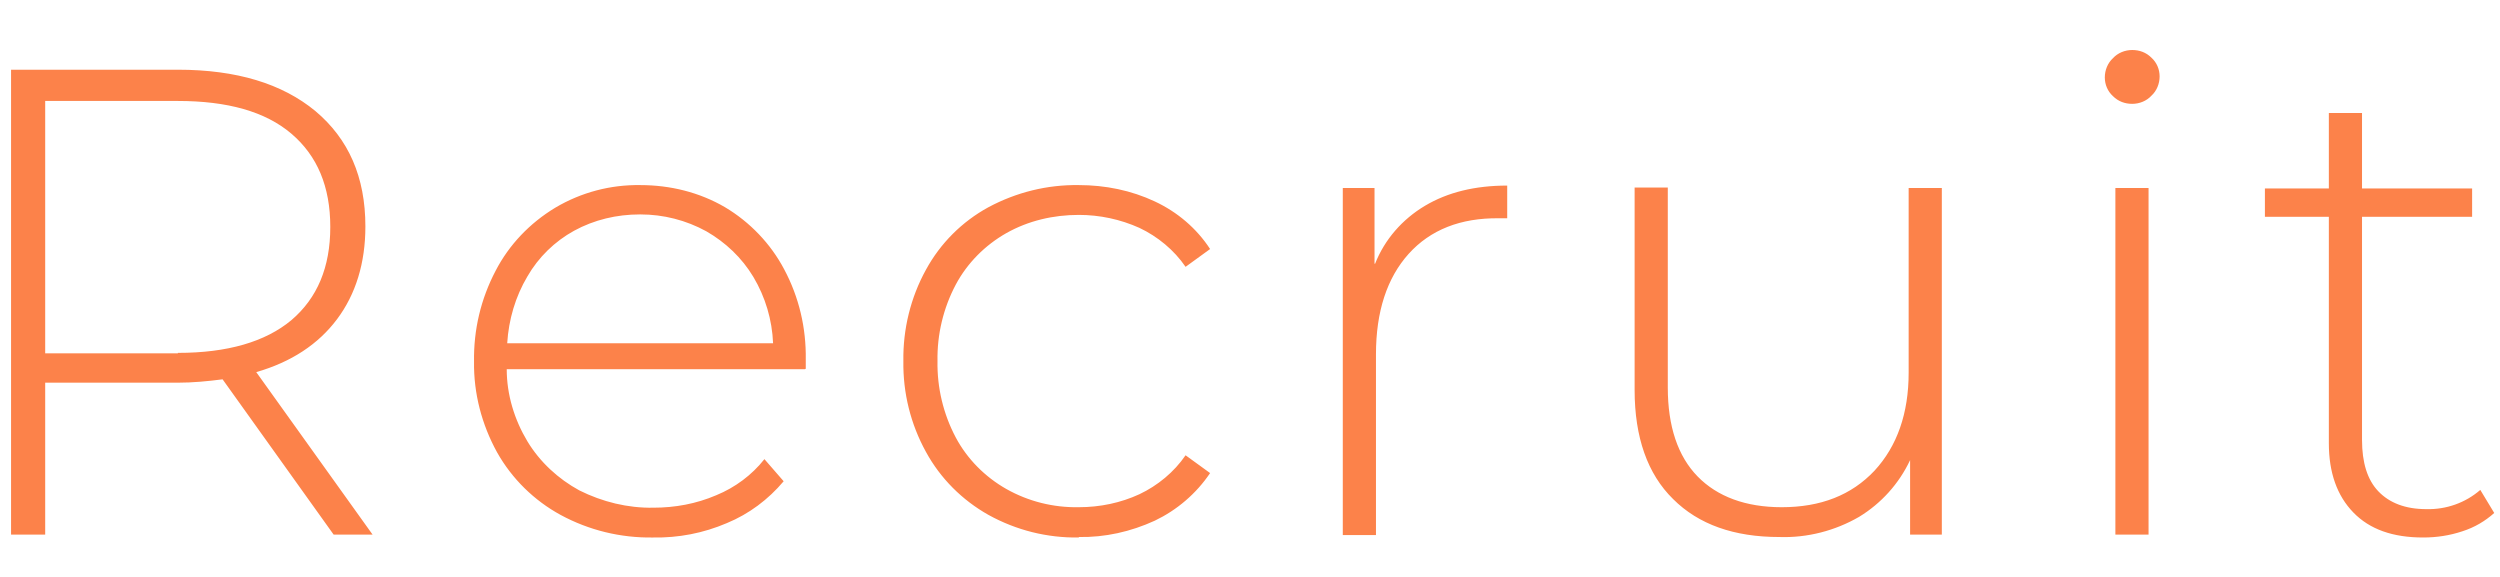 <?xml version="1.0" encoding="UTF-8"?>
<svg id="_レイヤー_1" data-name="レイヤー 1" xmlns="http://www.w3.org/2000/svg" version="1.1" viewBox="0 0 520 120">
  <defs>
    <style>
      .cls-1 {
        fill: #fc824a;
        stroke-width: 0px;
      }
    </style>
  </defs>
  <path id="_パス_4212" data-name="パス 4212" class="cls-1" d="M69.4,111.2l-23.1-32.3c-3.1.4-6.2.7-9.4.7H9.4v31.6H2.3V14.5h34.7c12.2,0,21.7,2.9,28.6,8.6,6.9,5.8,10.4,13.7,10.4,24,0,7.6-2,14.1-5.9,19.3s-9.5,8.9-16.8,11l24.2,33.8h-8ZM37,73.4c10.3,0,18.2-2.3,23.6-6.8,5.4-4.6,8.1-11,8.1-19.4s-2.7-14.8-8.1-19.4c-5.4-4.6-13.3-6.8-23.6-6.8H9.4v52.5h27.6ZM167.4,76.8h-62c0,5.3,1.6,10.5,4.3,15,2.6,4.3,6.4,7.8,10.8,10.2,4.8,2.4,10.1,3.7,15.4,3.6,4.5,0,8.9-.8,13.1-2.6,3.9-1.6,7.4-4.2,10-7.5l4,4.6c-3.2,3.8-7.2,6.8-11.8,8.7-4.9,2.1-10.1,3.1-15.4,3-6.7.1-13.3-1.5-19.2-4.7-5.5-3-10.1-7.5-13.2-13-3.2-5.8-4.9-12.3-4.8-18.9-.1-6.6,1.4-13,4.5-18.9,2.8-5.4,7.1-9.9,12.4-13.1,5.4-3.2,11.5-4.8,17.7-4.7,6.2,0,12.3,1.5,17.6,4.6,5.2,3.1,9.5,7.6,12.3,12.9,3.1,5.8,4.6,12.2,4.5,18.8v1.9ZM133.1,44.6c-4.8,0-9.5,1.1-13.7,3.4-4,2.2-7.4,5.5-9.7,9.5-2.5,4.2-3.9,9-4.2,13.9h55.3c-.2-4.9-1.6-9.6-4.1-13.8-2.4-4-5.8-7.2-9.8-9.5-4.2-2.3-8.9-3.5-13.7-3.5ZM224.4,111.8c-6.6.1-13-1.5-18.8-4.7-5.5-3.1-10-7.6-13-13.1-3.2-5.8-4.8-12.3-4.7-18.9-.1-6.6,1.5-13.2,4.7-19,3-5.5,7.5-10,13-13,5.8-3.1,12.2-4.7,18.8-4.6,5.5,0,10.9,1.1,15.8,3.4,4.7,2.2,8.7,5.6,11.5,9.9l-5.1,3.7c-2.4-3.5-5.8-6.3-9.6-8.1-4-1.8-8.3-2.7-12.6-2.7-5.3,0-10.5,1.2-15.1,3.8-4.4,2.5-8.1,6.2-10.5,10.7-2.6,4.9-3.9,10.4-3.8,15.9-.1,5.5,1.2,11,3.8,15.9,2.4,4.5,6.1,8.2,10.5,10.7,4.6,2.6,9.8,3.9,15.1,3.8,4.4,0,8.7-.9,12.6-2.7,3.8-1.8,7.2-4.6,9.6-8.1l5.1,3.7c-2.9,4.3-6.9,7.7-11.5,9.9-5,2.3-10.4,3.5-15.8,3.4ZM286,54.9c2-5.1,5.7-9.3,10.4-12.1,4.7-2.8,10.4-4.2,17.1-4.2v6.8h-1.7c-8-.1-14.3,2.4-18.8,7.4-4.5,5-6.8,12-6.8,20.9v37.6h-6.9V39.1h6.6v15.7ZM403.9,39.1v72.1h-6.6v-15.5c-2.3,4.9-6,9-10.6,11.8-5,2.9-10.8,4.4-16.6,4.2-9.4,0-16.8-2.6-22.1-7.9-5.3-5.2-8-12.8-8-22.7v-42.1h6.9v41.6c0,8.1,2.1,14.3,6.2,18.5,4.1,4.2,10,6.4,17.5,6.4,8.1,0,14.5-2.5,19.3-7.6,4.7-5.1,7.1-11.9,7.1-20.4v-38.4h6.9ZM440,39.1h6.9v72.1h-6.9V39.1ZM443.5,21.6c-1.5,0-2.9-.5-4-1.6-1.1-1-1.7-2.4-1.7-3.9,0-1.5.6-3,1.7-4,1-1.1,2.5-1.7,4-1.7,1.5,0,2.9.5,4,1.6,1.1,1,1.7,2.4,1.7,3.9,0,1.5-.6,3-1.7,4-1,1.1-2.5,1.7-4,1.7ZM518.8,106.7c-1.9,1.7-4.1,3-6.6,3.8-2.7.9-5.4,1.3-8.2,1.3-6.3,0-11.1-1.7-14.5-5.2-3.4-3.5-5.1-8.3-5.1-14.4v-47.1h-13.3v-5.9h13.3v-15.7h6.9v15.7h22.9v5.9h-22.9v46.4c0,4.7,1.1,8.3,3.4,10.7,2.3,2.4,5.6,3.7,10,3.7,4.1.1,8.1-1.3,11.2-4l2.9,4.8Z"/>
</svg>